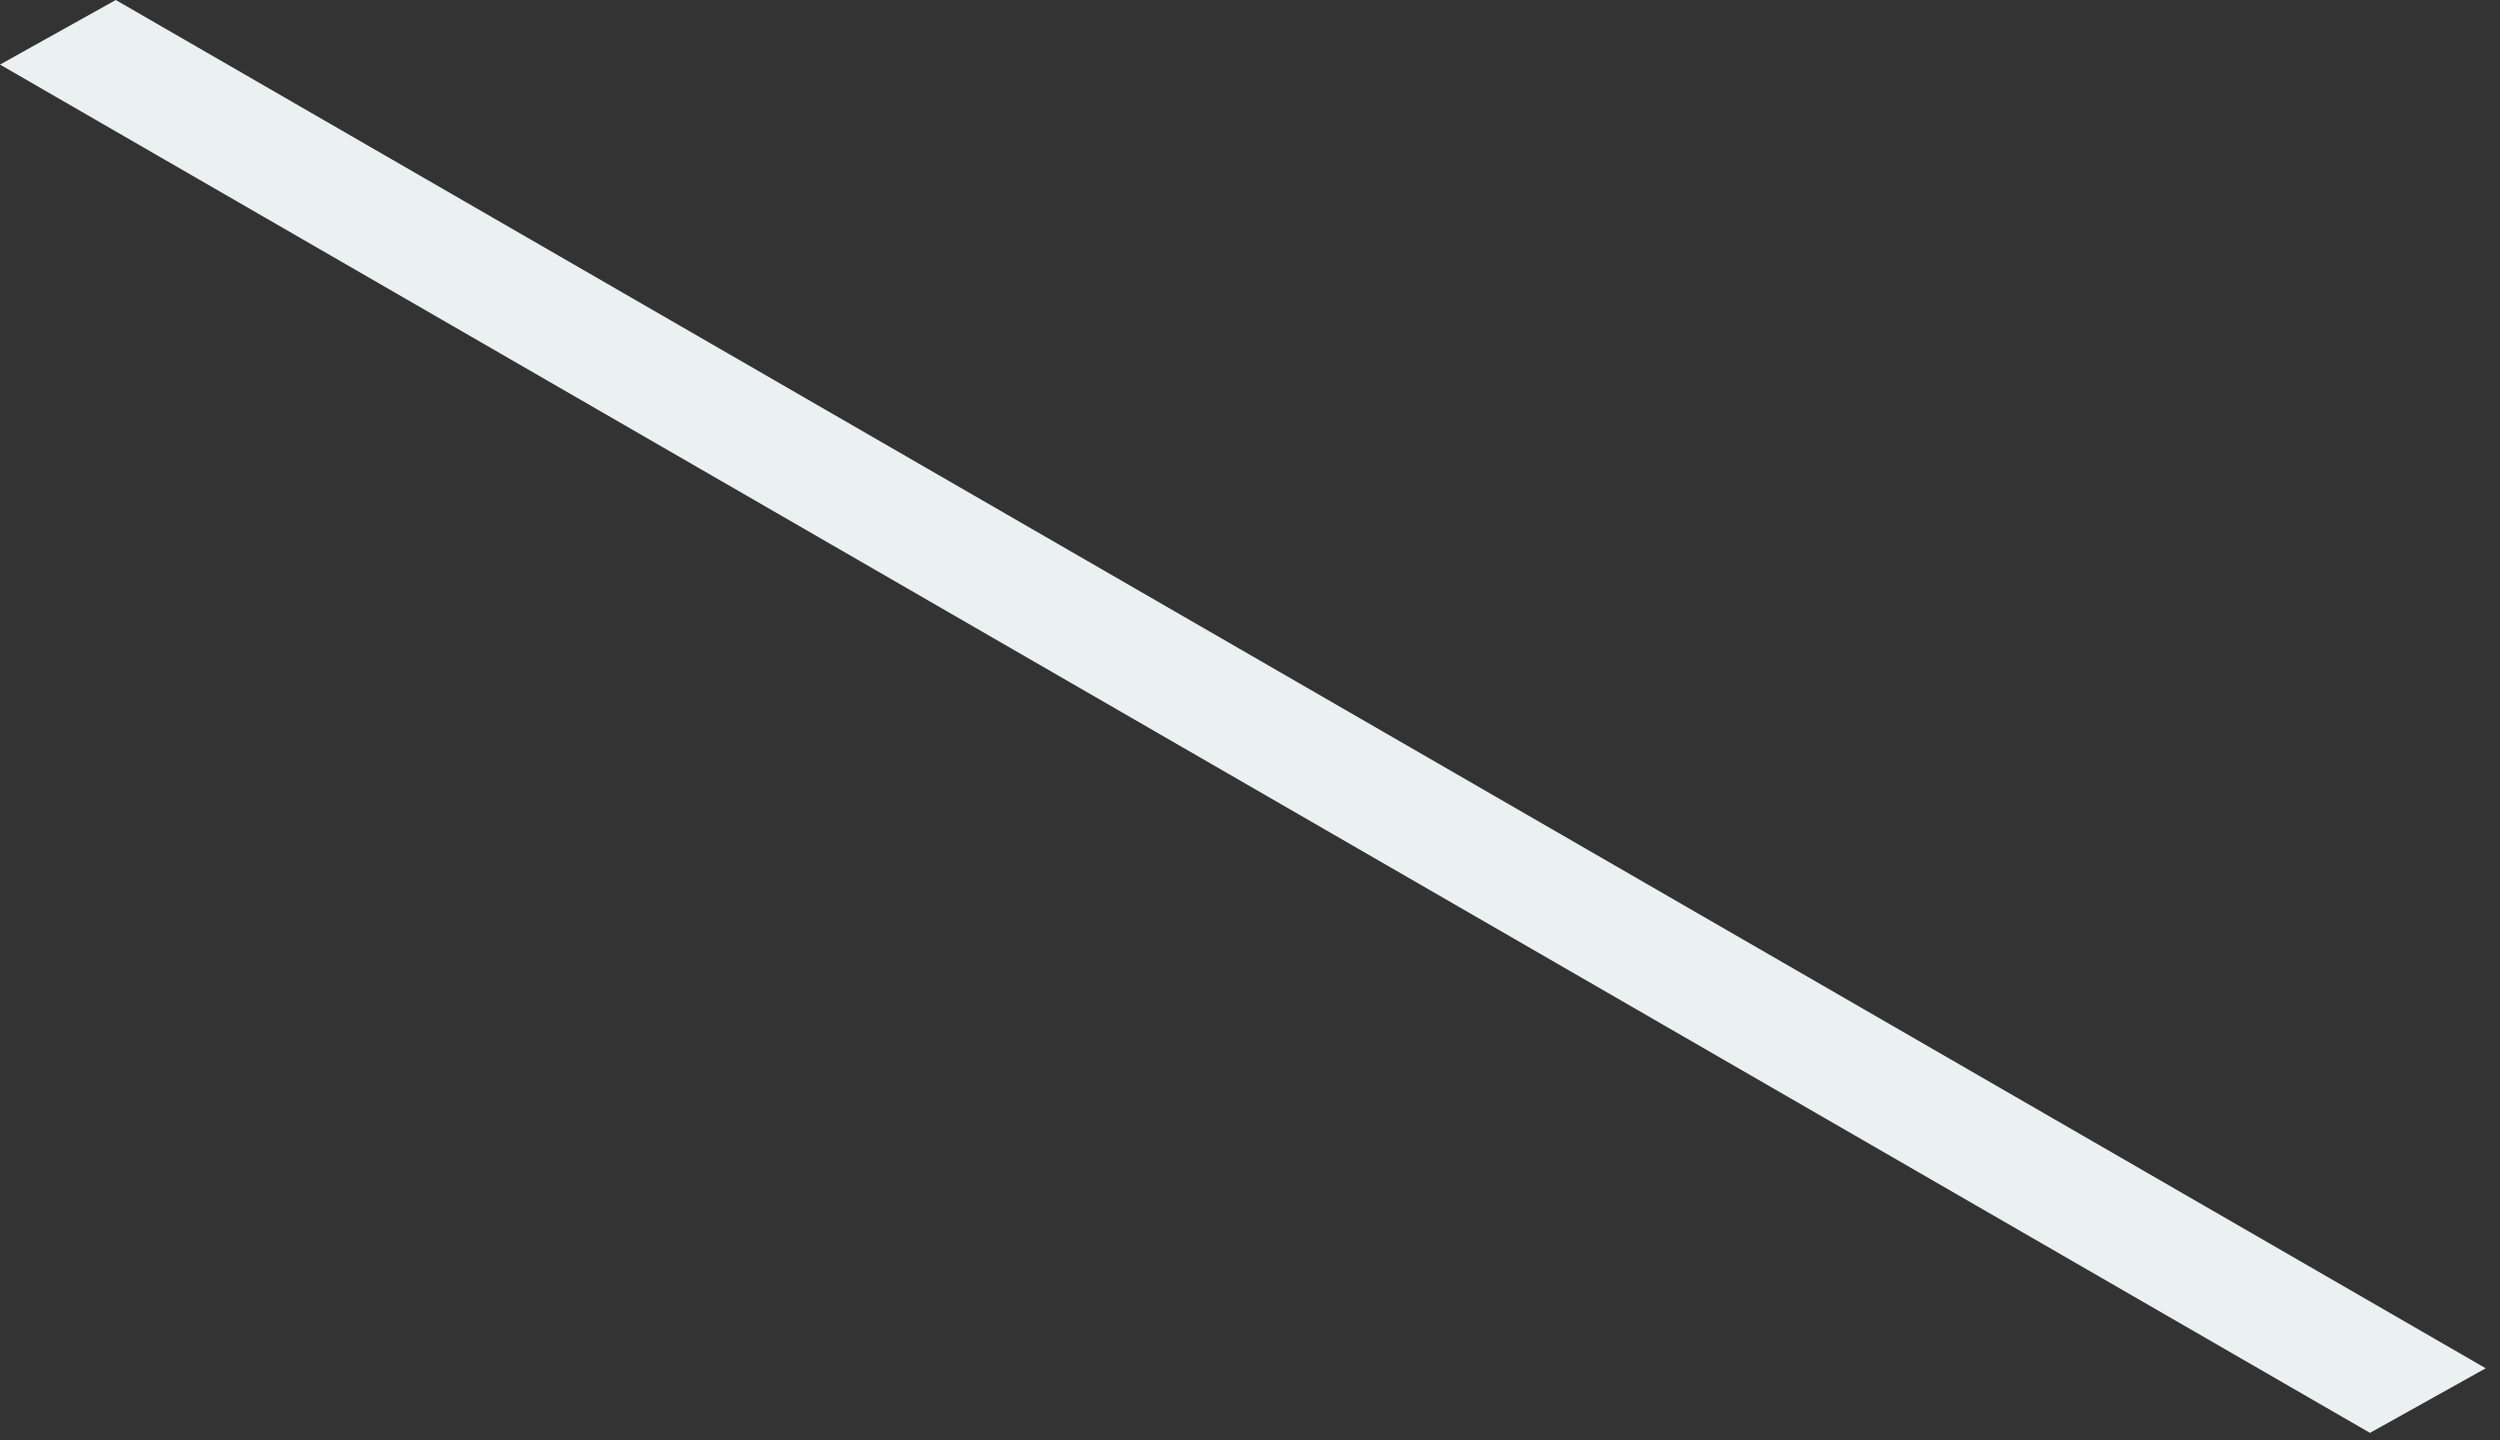 <?xml version="1.0" encoding="utf-8"?>
<svg xmlns="http://www.w3.org/2000/svg" fill="none" height="100%" overflow="visible" preserveAspectRatio="none" style="display: block;" viewBox="0 0 151 87" width="100%">
<rect x="0" y="0" width="151" height="87" fill="#333333" stroke="none"/>
<path d="M6.992 0L150.138 82.644L143.146 86.545L0 3.901L6.992 0Z" fill="#EBF1F1" id="Vector"/>
</svg>